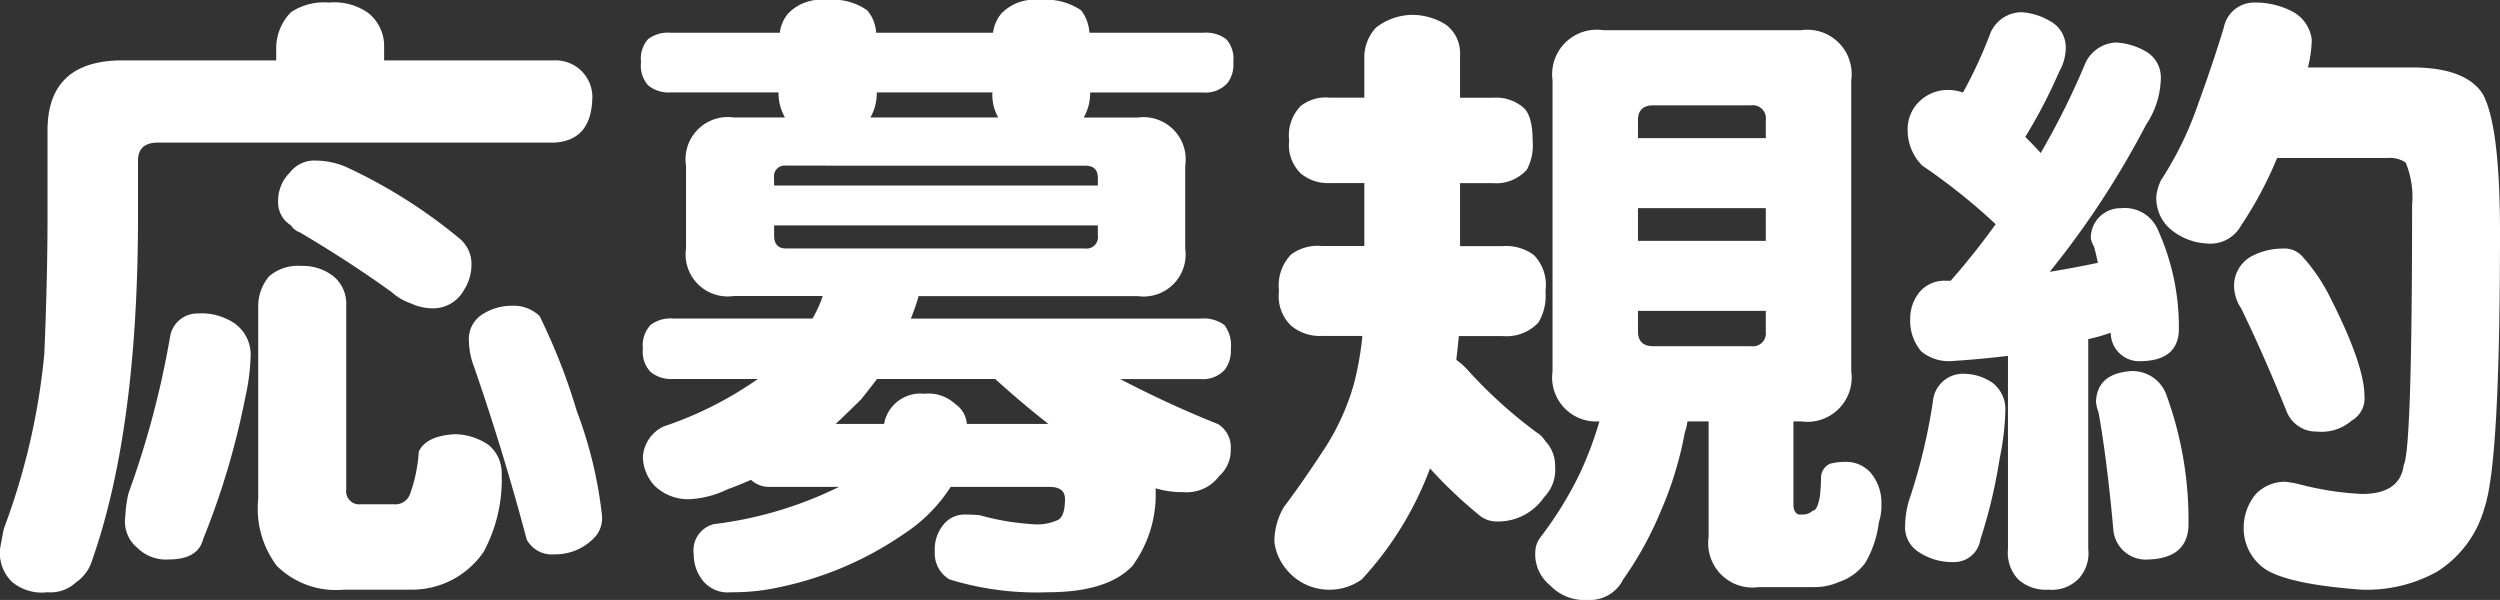 <svg xmlns="http://www.w3.org/2000/svg" width="136.22" height="32.69"><rect width="100%" height="100%" fill="#333333" stroke="none"/><path fill="#fff" d="M10.78 17.08a3.2 3.2 0 0 1 2.03.56 2.1 2.1 0 0 1 .84 1.89 11.3 11.3 0 0 1-.28 2.1 42.4 42.4 0 0 1-2.31 7.77q-.28 1.085-1.89 1.085a2.2 2.2 0 0 1-1.68-.63 1.84 1.84 0 0 1-.665-1.68A7 7 0 0 1 7 26.88a49.6 49.6 0 0 0 2.275-8.575 1.505 1.505 0 0 1 1.505-1.225m5.635-2.59a2.7 2.7 0 0 1 1.75.56 1.94 1.94 0 0 1 .7 1.61v10.01a.712.712 0 0 0 .805.805h1.785a.844.844 0 0 0 .875-.525 8.3 8.3 0 0 0 .49-2.345q.385-.84 1.925-.945a3.3 3.3 0 0 1 1.89.595 1.97 1.97 0 0 1 .7 1.575 8.3 8.3 0 0 1-.98 4.235 4.73 4.73 0 0 1-3.92 2.065h-3.71a4.58 4.58 0 0 1-3.64-1.295 5.18 5.18 0 0 1-1.015-3.64V16.66a2.5 2.5 0 0 1 .6-1.61 2.4 2.4 0 0 1 1.745-.56m.805-5.74a4.3 4.3 0 0 1 1.645.35 28.3 28.3 0 0 1 6.16 3.885 1.79 1.79 0 0 1 .665 1.365 2.6 2.6 0 0 1-.42 1.47 1.91 1.91 0 0 1-1.61.98 2.86 2.86 0 0 1-1.3-.28 3 3 0 0 1-1.015-.6q-2.275-1.645-5-3.255a.97.97 0 0 1-.49-.385 1.47 1.47 0 0 1-.7-1.365 2.13 2.13 0 0 1 .63-1.5 1.67 1.67 0 0 1 1.435-.665m10.675 7.91a2.03 2.03 0 0 1 1.505.56 33 33 0 0 1 2.03 5.18 23.3 23.3 0 0 1 1.365 5.635 1.55 1.55 0 0 1-.315 1.155 2.93 2.93 0 0 1-2.275 1.015A1.55 1.55 0 0 1 28.7 29.4q-1.26-4.76-2.87-9.415a4.1 4.1 0 0 1-.28-1.4 1.59 1.59 0 0 1 .805-1.5 2.94 2.94 0 0 1 1.54-.425M17.92.14a3.2 3.2 0 0 1 2.135.56 2.3 2.3 0 0 1 .875 1.89v.7h9.275a2 2 0 0 1 2.065 2.17q-.1 2.2-2.065 2.31h-21.6q-1.085 0-1.085.98v3.01q0 11.62-2.485 18.725a2.28 2.28 0 0 1-.91 1.26 2.02 2.02 0 0 1-1.54.525 2.53 2.53 0 0 1-1.925-.56A2.2 2.2 0 0 1 0 29.925q.07-.42.21-1.12a37 37 0 0 0 2.205-9.52q.175-4.13.175-7.525V7.105q0-3.815 4.095-3.815h8.365v-.7a2.8 2.8 0 0 1 .805-1.925A3.23 3.23 0 0 1 17.92.14m18.62 1.645h5.95a2 2 0 0 1 .455-1.05 2.5 2.5 0 0 1 2.1-.735 3.26 3.26 0 0 1 2.205.56 2.06 2.06 0 0 1 .49 1.225h6.37a2 2 0 0 1 .455-1.05 2.5 2.5 0 0 1 2.1-.735 3.4 3.4 0 0 1 2.24.56 2.2 2.2 0 0 1 .455 1.225h6.195a1.85 1.85 0 0 1 1.26.35 1.6 1.6 0 0 1 .385 1.26 1.65 1.65 0 0 1-.31 1.12 1.6 1.6 0 0 1-1.33.525H59.4a2.7 2.7 0 0 1-.35 1.365h2.94a2.3 2.3 0 0 1 2.59 2.625v4.515a2.29 2.29 0 0 1-2.59 2.59H50.05a11 11 0 0 1-.42 1.225h15.785a1.9 1.9 0 0 1 1.3.35 1.83 1.83 0 0 1 .35 1.3 1.73 1.73 0 0 1-.315 1.12 1.6 1.6 0 0 1-1.33.525h-4.38a57 57 0 0 0 5.32 2.45 1.47 1.47 0 0 1 .7 1.365 1.87 1.87 0 0 1-.63 1.47 2.2 2.2 0 0 1-1.96.875 5 5 0 0 1-1.505-.21 6.6 6.6 0 0 1-1.26 4.23Q60.34 32.27 57.09 32.27a16.1 16.1 0 0 1-5.355-.7 1.64 1.64 0 0 1-.8-1.505 2.13 2.13 0 0 1 .49-1.5 1.47 1.47 0 0 1 1.145-.53q.315 0 .805.035a13.7 13.7 0 0 0 2.87.49 2.7 2.7 0 0 0 1.435-.245q.35-.245.35-1.12 0-.665-.84-.665H51.8a8.6 8.6 0 0 1-2.59 2.59 18.6 18.6 0 0 1-6.72 2.87 11.6 11.6 0 0 1-2.66.28 1.74 1.74 0 0 1-1.68-.84 2.27 2.27 0 0 1-.35-1.225 1.474 1.474 0 0 1 1.09-1.645 21.2 21.2 0 0 0 6.825-2.03H41.9a1.45 1.45 0 0 1-.98-.385q-.63.28-1.3.525a5.3 5.3 0 0 1-1.96.525 2.62 2.62 0 0 1-2-.735 2.38 2.38 0 0 1-.63-1.575 1.98 1.98 0 0 1 1.12-1.645 20 20 0 0 0 5.145-2.59h-4.62a1.75 1.75 0 0 1-1.225-.385 1.57 1.57 0 0 1-.42-1.26 1.63 1.63 0 0 1 .42-1.3 1.8 1.8 0 0 1 1.225-.35h7.595a6.4 6.4 0 0 0 .56-1.225h-4.86a2.29 2.29 0 0 1-2.59-2.59V9.025A2.3 2.3 0 0 1 39.97 6.4h2.8a2.7 2.7 0 0 1-.35-1.365h-5.88a1.75 1.75 0 0 1-1.225-.385 1.6 1.6 0 0 1-.385-1.26 1.6 1.6 0 0 1 .385-1.26 1.8 1.8 0 0 1 1.225-.345m9 21.315h2.625a.3.3 0 0 0 .035-.14 2.016 2.016 0 0 1 2.17-1.505 2.14 2.14 0 0 1 1.68.56 1.43 1.43 0 0 1 .63 1.085h4.445q-1.47-1.155-2.9-2.45h-6.44q-.42.56-.875 1.12-.71.7-1.375 1.33Zm1.89-16.7h6.96a2.5 2.5 0 0 1-.315-1.365h-6.3a2.7 2.7 0 0 1-.35 1.37Zm11.69 7.14a.62.62 0 0 0 .7-.7v-.56H42.18v.56q0 .7.665.7Zm-16.94-3.43h17.64v-.42q0-.665-.7-.665H42.84a.588.588 0 0 0-.665.665Zm30.27-4.79h1.89V3.015a2.4 2.4 0 0 1 .63-1.505 3.26 3.26 0 0 1 1.995-.7 3.43 3.43 0 0 1 1.855.56 1.94 1.94 0 0 1 .735 1.645v2.31h1.785a2.3 2.3 0 0 1 1.61.49q.56.42.56 1.855a2.8 2.8 0 0 1-.315 1.575 2.25 2.25 0 0 1-1.855.735h-1.785v3.43h2.31a2.55 2.55 0 0 1 1.715.49 2.34 2.34 0 0 1 .63 1.96 2.86 2.86 0 0 1-.385 1.715 2.38 2.38 0 0 1-1.96.735H79.49q-.07.735-.14 1.3a3.6 3.6 0 0 1 .63.56 25.3 25.3 0 0 0 3.74 3.385 1.54 1.54 0 0 1 .49.49 1.92 1.92 0 0 1 .525 1.365 2.13 2.13 0 0 1-.6 1.68 3.03 3.03 0 0 1-2.545 1.325 1.5 1.5 0 0 1-.91-.28 24.6 24.6 0 0 1-2.77-2.62v.035a18.3 18.3 0 0 1-3.71 6.02 3.03 3.03 0 0 1-1.89.56 3 3 0 0 1-2.2-1.085 2.9 2.9 0 0 1-.67-1.505 3.67 3.67 0 0 1 .525-1.925q.98-1.3 2.03-2.905a13 13 0 0 0 1.785-3.815 17.6 17.6 0 0 0 .455-2.59H72.03a2.44 2.44 0 0 1-1.68-.56 2.23 2.23 0 0 1-.66-1.89 2.44 2.44 0 0 1 .665-1.995 2.45 2.45 0 0 1 1.68-.455h2.305v-3.43h-1.89a2.3 2.3 0 0 1-1.575-.525 2.15 2.15 0 0 1-.63-1.785 2.3 2.3 0 0 1 .63-1.89 2.2 2.2 0 0 1 1.575-.455m14.91-3.675h10.78a2.413 2.413 0 0 1 2.73 2.73V20.23a2.413 2.413 0 0 1-2.73 2.73h-.42v4.515q0 .455.28.56h.28a.76.76 0 0 0 .49-.21q.245 0 .385-.735a9 9 0 0 0 .07-1.12.83.83 0 0 1 .49-.7 3.3 3.3 0 0 1 1.015-.1 1.77 1.77 0 0 1 1.26.665 2.56 2.56 0 0 1 .525 1.645 2.9 2.9 0 0 1-.14.98 5.7 5.7 0 0 1-.735 2.2 2.9 2.9 0 0 1-1.435 1.05 3.3 3.3 0 0 1-1.365.28h-3.01a2.413 2.413 0 0 1-2.73-2.73v-6.3h-1.155a3 3 0 0 1-.14.595 19.7 19.7 0 0 1-1.33 4.34 19 19 0 0 1-2.03 3.675 2.02 2.02 0 0 1-1.925 1.12 2.59 2.59 0 0 1-2.065-.8 2.17 2.17 0 0 1-.8-1.82 1.4 1.4 0 0 1 .315-.84 20 20 0 0 0 2.13-3.47 20 20 0 0 0 1.05-2.8 2.4 2.4 0 0 1-2.555-2.73V4.375a2.43 2.43 0 0 1 2.765-2.73m8.05 17.22a.712.712 0 0 0 .805-.805v-1.12H89.25v1.12q0 .805.84.805Zm-6.16-5.74h6.965V11.34H89.25Zm0-5.6h6.965v-.98a.712.712 0 0 0-.805-.805h-5.32q-.84 0-.84.805ZM122.815.14a4.36 4.36 0 0 1 2.1.49 2.01 2.01 0 0 1 1.05 1.54 7 7 0 0 1-.21 1.505h5.67q2.905 0 3.85 1.435.945 1.715.945 7.56 0 12.53-.84 14.98a6 6 0 0 1-2.59 3.5 7.9 7.9 0 0 1-4.1.98q-3.88-.28-5.21-1.085a2.69 2.69 0 0 1-1.225-2.345 2.86 2.86 0 0 1 .665-1.785 2.2 2.2 0 0 1 1.54-.665 4.5 4.5 0 0 1 .84.14 16.4 16.4 0 0 0 3.4.525q2.065 0 2.275-1.575.455-.875.455-14.14a4.96 4.96 0 0 0-.35-2.345 1.57 1.57 0 0 0-1.015-.245h-5.99a21 21 0 0 1-1.96 3.675 1.91 1.91 0 0 1-1.89.98 3.3 3.3 0 0 1-2.03-.84 2.23 2.23 0 0 1-.7-1.75 2.7 2.7 0 0 1 .245-.84 18.7 18.7 0 0 0 2.03-4.165q.805-2.205 1.4-4.165A1.68 1.68 0 0 1 122.815.14m1.645 13.4a1.3 1.3 0 0 1 .945.385 9.7 9.7 0 0 1 1.54 2.24q1.89 3.71 1.89 5.425a1.39 1.39 0 0 1-.7 1.33 2.5 2.5 0 0 1-1.89.595 1.73 1.73 0 0 1-1.645-1.08q-1.26-3.12-2.485-5.635a2.23 2.23 0 0 1-.385-1.225 1.83 1.83 0 0 1 1.015-1.645 3.65 3.65 0 0 1 1.715-.385ZM110.11.665a3.4 3.4 0 0 1 1.54.455 1.63 1.63 0 0 1 .91 1.47 2.64 2.64 0 0 1-.35 1.3 29 29 0 0 1-1.855 3.57q.42.42.84.875a42 42 0 0 0 2.45-4.935 1.94 1.94 0 0 1 1.645-1.085 3.64 3.64 0 0 1 1.575.455 1.63 1.63 0 0 1 .875 1.47 4.7 4.7 0 0 1-.805 2.555 48 48 0 0 1-5.25 8.015q1.295-.21 2.625-.49-.1-.49-.21-.875a1.5 1.5 0 0 1-.175-.455 1.613 1.613 0 0 1 1.645-1.645 1.96 1.96 0 0 1 2.03 1.225 12.8 12.8 0 0 1 1.12 5.5q-.1 1.575-2.065 1.61a1.556 1.556 0 0 1-1.645-1.515v-.035a11 11 0 0 1-1.225.35v11.445a2.03 2.03 0 0 1-.56 1.645 2.04 2.04 0 0 1-1.61.56 2.23 2.23 0 0 1-1.645-.56 2.1 2.1 0 0 1-.56-1.645V19.39q-1.435.175-3.01.28a2.36 2.36 0 0 1-1.715-.525 2.55 2.55 0 0 1-.6-1.785 2.24 2.24 0 0 1 .56-1.505 1.78 1.78 0 0 1 1.33-.56h.315q1.295-1.47 2.45-3.08a33 33 0 0 0-3.99-3.185 2.7 2.7 0 0 1-.805-1.925 2.08 2.08 0 0 1 .6-1.54 2.23 2.23 0 0 1 1.575-.665 2.6 2.6 0 0 1 .84.14 24.6 24.6 0 0 0 1.5-3.255 1.87 1.87 0 0 1 1.65-1.12M107.1 20.37a2.77 2.77 0 0 1 1.47.49 1.82 1.82 0 0 1 .7 1.435 14.5 14.5 0 0 1-.315 2.7 28 28 0 0 1-1.05 4.41 1.44 1.44 0 0 1-1.505 1.22 3.26 3.26 0 0 1-1.82-.525 1.6 1.6 0 0 1-.77-1.54 4.8 4.8 0 0 1 .21-1.295 31.5 31.5 0 0 0 1.3-5.39 1.647 1.647 0 0 1 1.78-1.505m8.89-.14a1.96 1.96 0 0 1 2.03 1.225 19.9 19.9 0 0 1 1.225 7.245q-.1 1.715-2.17 1.785a1.775 1.775 0 0 1-1.925-1.645q-.35-3.85-.805-6.37a2.2 2.2 0 0 1-.14-.595q.07-1.47 1.785-1.645" data-name="パス 12972"/></svg>